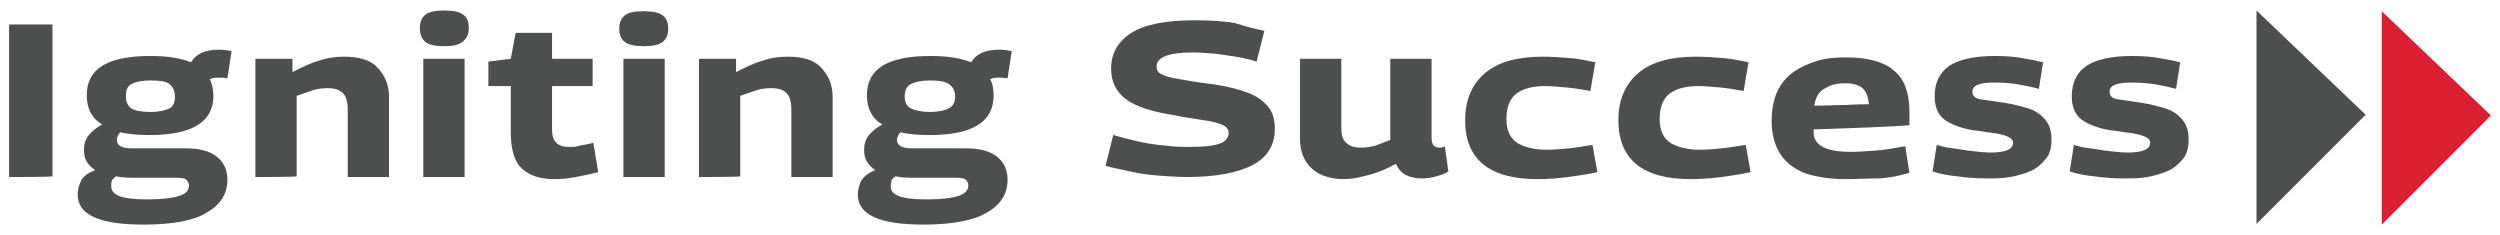 <svg xmlns="http://www.w3.org/2000/svg" xmlns:xlink="http://www.w3.org/1999/xlink" id="Layer_1" x="0px" y="0px" viewBox="0 0 357.3 33.6" style="enable-background:new 0 0 357.3 33.6;" xml:space="preserve"><style type="text/css">	.st0{fill:#4D4E4E;}	.st1{fill:#DC1E33;}</style><g>	<g>		<path class="st0" d="M1.3,25.3V3.5h6.2v21.7C7.5,25.3,1.3,25.3,1.3,25.3z"></path>		<path class="st0" d="M20.5,32.1c-6.3,0-9.4-1.4-9.4-4.3c0-0.7,0.2-1.4,0.5-2c0.3-0.6,1-1.1,2-1.5c-0.5-0.3-0.9-0.7-1.2-1.2   c-0.3-0.5-0.4-1-0.4-1.7c0-0.8,0.2-1.5,0.7-2.1s1.1-1.1,1.9-1.5c-1.5-0.9-2.2-2.3-2.2-4.2c0-3.8,3-5.6,9.1-5.6   c2.4,0,4.3,0.3,5.8,0.9c0.7-1.2,2-1.8,4-1.8c0.7,0,1.3,0.1,1.8,0.2l-0.6,3.9c-0.2,0-0.5-0.1-0.7-0.1s-0.5,0-0.8,0   c-0.4,0-0.7,0.1-1,0.2c0.3,0.7,0.5,1.5,0.5,2.4c0,3.7-3,5.6-9.1,5.6c-1.6,0-3-0.1-4.2-0.4c-0.3,0.3-0.5,0.7-0.5,1.1   c0,0.8,0.7,1.2,2.1,1.2h7.8c1.9,0,3.4,0.4,4.4,1.2c1,0.8,1.5,1.9,1.5,3.3c0,2-1,3.6-3,4.7C27.8,31.5,24.7,32.1,20.5,32.1z    M15.9,26.6c0,0.7,0.4,1.1,1.1,1.4s2.1,0.5,4,0.5c2.1,0,3.7-0.2,4.6-0.5c1-0.3,1.4-0.8,1.4-1.5c0-0.4-0.2-0.7-0.5-0.9   c-0.3-0.2-1-0.2-2-0.2h-5.1c-1,0-2,0-2.8-0.2c-0.3,0.2-0.5,0.4-0.6,0.6C15.9,26.1,15.9,26.3,15.9,26.6z M21.5,16   c1.2,0,2.1-0.2,2.7-0.5s0.8-0.9,0.8-1.7c0-0.8-0.3-1.4-0.8-1.8s-1.5-0.5-2.7-0.5c-1.2,0-2.1,0.2-2.7,0.5s-0.8,0.9-0.8,1.8   c0,0.8,0.3,1.4,0.8,1.7C19.3,15.8,20.2,16,21.5,16z"></path>		<path class="st0" d="M36.5,25.3V8.4h5.3v1.9c1.4-0.7,2.6-1.3,3.7-1.6c1.1-0.4,2.3-0.6,3.7-0.6c2.2,0,3.8,0.5,4.8,1.6   s1.6,2.4,1.6,4.1v11.5h-5.9v-9.6c0-1.1-0.2-1.9-0.7-2.4c-0.5-0.5-1.2-0.7-2.2-0.7c-0.7,0-1.5,0.1-2.1,0.3s-1.4,0.5-2.3,0.8v11.5   C42.4,25.3,36.5,25.3,36.5,25.3z"></path>		<path class="st0" d="M63.5,6.6c-1.3,0-2.2-0.2-2.7-0.6C60.3,5.6,60,4.9,60,4s0.3-1.5,0.8-1.9s1.4-0.6,2.7-0.6   c1.3,0,2.2,0.2,2.7,0.6C66.8,2.5,67,3.2,67,4c0,0.9-0.3,1.5-0.8,1.9C65.7,6.4,64.8,6.6,63.5,6.6z M60.5,25.3V8.4h5.9v16.9H60.5z"></path>		<path class="st0" d="M79.2,25.6c-2,0-3.5-0.5-4.6-1.5c-1.1-1-1.6-2.8-1.6-5.2v-6.6h-3.2V8.8L73,8.4l0.7-3.7h5.2v3.7h5.8v3.9h-5.8   v6.2c0,0.9,0.2,1.5,0.6,1.9c0.4,0.4,1,0.6,1.8,0.6c0.5,0,1.1,0,1.6-0.2c0.6-0.1,1.2-0.2,1.9-0.4l0.7,4.2c-1.1,0.3-2.2,0.5-3.2,0.7   C81.3,25.5,80.3,25.6,79.2,25.6z"></path>		<path class="st0" d="M92,6.6c-1.3,0-2.2-0.2-2.7-0.6c-0.5-0.4-0.8-1-0.8-1.9s0.3-1.5,0.8-1.9s1.4-0.6,2.7-0.6   c1.3,0,2.2,0.2,2.7,0.6c0.6,0.4,0.8,1.1,0.8,1.9c0,0.9-0.3,1.5-0.8,1.9C94.2,6.4,93.3,6.6,92,6.6z M89.1,25.3V8.4h5.9v16.9H89.1z"></path>		<path class="st0" d="M99.9,25.3V8.4h5.3v1.9c1.4-0.7,2.6-1.3,3.7-1.6c1.1-0.4,2.3-0.6,3.7-0.6c2.2,0,3.8,0.5,4.8,1.6   c1,1.1,1.6,2.4,1.6,4.1v11.5h-5.9v-9.6c0-1.1-0.2-1.9-0.7-2.4c-0.5-0.5-1.2-0.7-2.2-0.7c-0.7,0-1.5,0.1-2.1,0.3s-1.4,0.5-2.3,0.8   v11.5C105.8,25.3,99.9,25.3,99.9,25.3z"></path>		<path class="st0" d="M132,32.1c-6.3,0-9.4-1.4-9.4-4.3c0-0.7,0.2-1.4,0.5-2c0.4-0.6,1-1.1,2-1.5c-0.5-0.3-0.9-0.7-1.2-1.2   c-0.3-0.5-0.4-1-0.4-1.7c0-0.8,0.2-1.5,0.7-2.1s1.1-1.1,1.9-1.5c-1.5-0.9-2.2-2.3-2.2-4.2c0-3.8,3-5.6,9.1-5.6   c2.4,0,4.3,0.3,5.8,0.9c0.7-1.2,2-1.8,4-1.8c0.7,0,1.3,0.1,1.8,0.2l-0.6,3.9c-0.2,0-0.5-0.1-0.7-0.1s-0.5,0-0.8,0   c-0.4,0-0.7,0.1-1,0.2c0.4,0.7,0.5,1.5,0.5,2.4c0,3.7-3,5.6-9.1,5.6c-1.6,0-3-0.1-4.2-0.4c-0.3,0.3-0.5,0.7-0.5,1.1   c0,0.8,0.7,1.2,2.1,1.2h7.8c1.9,0,3.4,0.4,4.4,1.2s1.5,1.9,1.5,3.3c0,2-1,3.6-3,4.7C139.2,31.5,136.1,32.1,132,32.1z M127.3,26.6   c0,0.7,0.4,1.1,1.1,1.4s2.1,0.5,4,0.5c2.1,0,3.7-0.2,4.6-0.5s1.4-0.8,1.4-1.5c0-0.4-0.2-0.7-0.5-0.9c-0.3-0.2-1-0.2-2-0.2h-5.1   c-1,0-1.9,0-2.8-0.2c-0.3,0.2-0.5,0.4-0.6,0.6C127.4,26.1,127.3,26.3,127.3,26.6z M132.9,16c1.2,0,2.1-0.2,2.7-0.5   s0.9-0.9,0.9-1.7c0-0.8-0.3-1.4-0.9-1.8s-1.5-0.5-2.7-0.5s-2.1,0.2-2.7,0.5s-0.9,0.9-0.9,1.8c0,0.8,0.3,1.4,0.9,1.7   C130.8,15.8,131.7,16,132.9,16z"></path>	</g>	<path class="st0" d="M180.7,4.4l-1.1,4.4c-0.6-0.2-1.4-0.4-2.4-0.6s-2.1-0.3-3.3-0.5c-1.2-0.1-2.4-0.2-3.5-0.2  c-3.4,0-5.1,0.7-5.1,2c0,0.5,0.2,0.9,0.7,1.1c0.5,0.3,1.3,0.5,2.5,0.7c1.1,0.2,2.7,0.5,4.6,0.7c2.1,0.3,3.7,0.7,5.1,1.2  s2.3,1.2,3,2s1,1.9,1,3.2c0,2.4-1.1,4.1-3.2,5.2s-5.3,1.7-9.3,1.7c-1.3,0-2.6-0.1-4.1-0.2c-1.4-0.1-2.8-0.3-4.1-0.6  s-2.5-0.5-3.5-0.8l1.1-4.4c1,0.3,2.2,0.6,3.5,0.9s2.6,0.5,3.9,0.6c1.3,0.2,2.6,0.2,3.8,0.2c1.9,0,3.3-0.2,4.1-0.5s1.2-0.9,1.2-1.5  c0-0.5-0.3-0.9-1-1.2s-1.7-0.5-3.1-0.7c-1.4-0.2-3.1-0.5-5.2-0.9c-2.5-0.5-4.4-1.2-5.6-2.2c-1.2-1-1.9-2.3-1.9-4.2  c0-2.2,1-3.9,2.9-5.1c1.9-1.2,4.9-1.8,9-1.8c2.1,0,4.1,0.1,5.8,0.4C178.4,3.9,179.7,4.2,180.7,4.4z"></path>	<path class="st0" d="M192.1,25.6c-1.9,0-3.5-0.5-4.6-1.5s-1.7-2.4-1.7-4.2V8.4h5.9v9.9c0,1,0.2,1.7,0.7,2.1  c0.5,0.5,1.2,0.7,2.1,0.7c0.7,0,1.4-0.1,2.1-0.3c0.6-0.2,1.3-0.5,2.1-0.8V8.4h5.9v11.2c0,0.6,0.1,1,0.3,1.2s0.5,0.3,0.8,0.3  c0.3,0,0.5,0,0.8-0.2l0.5,3.6c-0.4,0.3-1,0.5-1.7,0.7c-0.7,0.2-1.4,0.3-2.1,0.3c-0.9,0-1.7-0.2-2.3-0.5c-0.6-0.3-1.1-0.9-1.4-1.6  c-1.2,0.7-2.4,1.2-3.5,1.5S193.5,25.6,192.1,25.6z"></path>	<path class="st0" d="M209.4,17.2c0-3,1-5.2,2.9-6.8s4.7-2.3,8.2-2.3c1.3,0,2.6,0.1,3.9,0.2c1.3,0.1,2.6,0.4,3.6,0.6l-0.7,4.1  c-1.1-0.2-2.3-0.4-3.4-0.5c-1.1-0.1-2.2-0.2-3.1-0.2c-1.8,0-3.2,0.4-4.1,1.1s-1.4,1.9-1.4,3.6c0,1.6,0.5,2.7,1.5,3.4  c1,0.6,2.4,1,4.2,1c1.1,0,2.2-0.1,3.2-0.2c1.1-0.1,2.2-0.3,3.4-0.5l0.7,3.9c-1.3,0.3-2.7,0.5-4.2,0.7s-2.9,0.3-4.4,0.3  C212.9,25.6,209.4,22.8,209.4,17.2z"></path>	<path class="st0" d="M231.3,17.2c0-3,1-5.2,2.9-6.8s4.7-2.3,8.2-2.3c1.3,0,2.6,0.1,3.9,0.2c1.3,0.1,2.5,0.4,3.6,0.6l-0.7,4.1  c-1.1-0.2-2.3-0.4-3.4-0.5s-2.2-0.2-3.1-0.2c-1.8,0-3.2,0.4-4.1,1.1s-1.4,1.9-1.4,3.6c0,1.6,0.5,2.7,1.5,3.4c1,0.6,2.4,1,4.2,1  c1.1,0,2.2-0.1,3.2-0.2c1-0.1,2.2-0.3,3.4-0.5l0.7,3.9c-1.3,0.3-2.7,0.5-4.2,0.7s-3,0.3-4.4,0.3C234.8,25.6,231.3,22.8,231.3,17.2z  "></path>	<path class="st0" d="M263.7,25.6c-2.2,0-4-0.3-5.6-0.8c-1.6-0.6-2.8-1.5-3.6-2.7s-1.3-2.8-1.3-4.8c0-1.6,0.3-3.1,0.8-4.2  s1.3-2.1,2.3-2.8c1-0.7,2.1-1.2,3.4-1.6s2.7-0.5,4.1-0.5c3.1,0,5.4,0.6,6.9,1.9c1.5,1.2,2.2,3.2,2.2,6c0,0.2,0,0.4,0,0.8s0,0.7,0,1  c-1.3,0.1-3.1,0.2-5.5,0.3c-2.4,0.1-5.1,0.2-8.2,0.3c0,0.1,0,0.2,0,0.4c0,1.9,1.8,2.8,5.3,2.8c1.2,0,2.4-0.1,3.8-0.2s2.7-0.4,4-0.6  l0.6,3.8c-1.3,0.4-2.8,0.7-4.3,0.8C267.1,25.5,265.5,25.6,263.7,25.6z M259.3,15.1c1.7,0,3.2-0.1,4.7-0.1c1.4-0.1,2.5-0.1,3.1-0.1  c-0.1-1.1-0.4-1.8-0.9-2.3c-0.6-0.5-1.4-0.7-2.6-0.7c-1,0-1.9,0.2-2.7,0.7C260,13,259.5,13.8,259.3,15.1z"></path>	<path class="st0" d="M276.2,24.5l0.6-3.8c0.6,0.2,1.4,0.4,2.3,0.5s1.8,0.3,2.8,0.4c1,0.1,1.8,0.2,2.6,0.2c2.2,0,3.2-0.5,3.2-1.4  c0-0.4-0.3-0.7-0.8-0.9c-0.5-0.2-1.2-0.4-2.1-0.5s-1.8-0.3-2.9-0.4c-1.7-0.3-3-0.8-4-1.5c-0.9-0.7-1.4-1.8-1.4-3.3  c0-2,0.7-3.4,2.1-4.4c1.4-0.9,3.6-1.4,6.5-1.4c1.5,0,2.8,0.1,3.9,0.3c1.2,0.2,2.2,0.4,3,0.6l-0.6,3.8c-0.7-0.2-1.6-0.4-2.7-0.6  c-1.1-0.2-2.3-0.3-3.7-0.3c-1,0-1.8,0.1-2.3,0.3c-0.5,0.2-0.8,0.5-0.8,1c0,0.6,0.4,1,1.2,1.1c0.8,0.1,2,0.3,3.4,0.5  c1.3,0.2,2.4,0.5,3.4,0.8s1.8,0.9,2.4,1.6c0.6,0.7,0.9,1.6,0.9,2.8c0,1.1-0.2,2.1-0.8,2.8s-1.2,1.3-2.1,1.7c-0.9,0.4-1.9,0.7-3,0.9  s-2.2,0.2-3.4,0.2c-1.4,0-2.8-0.1-4.2-0.3C278.7,25.1,277.4,24.9,276.2,24.5z"></path>	<path class="st0" d="M295.8,24.5l0.6-3.8c0.6,0.2,1.4,0.4,2.3,0.5s1.8,0.3,2.8,0.4c1,0.1,1.8,0.2,2.6,0.2c2.2,0,3.2-0.5,3.2-1.4  c0-0.4-0.3-0.7-0.8-0.9c-0.5-0.2-1.2-0.4-2.1-0.5s-1.8-0.3-2.9-0.4c-1.7-0.3-3-0.8-4-1.5c-0.9-0.7-1.4-1.8-1.4-3.3  c0-2,0.7-3.4,2.1-4.4c1.4-0.9,3.6-1.4,6.5-1.4c1.5,0,2.8,0.1,3.9,0.3c1.2,0.2,2.2,0.4,3,0.6l-0.6,3.8c-0.7-0.2-1.6-0.4-2.7-0.6  c-1.1-0.2-2.3-0.3-3.7-0.3c-1,0-1.8,0.1-2.3,0.3c-0.5,0.2-0.8,0.5-0.8,1c0,0.6,0.4,1,1.2,1.1c0.8,0.1,2,0.3,3.4,0.5  c1.3,0.2,2.4,0.5,3.4,0.8s1.8,0.9,2.4,1.6c0.6,0.7,0.9,1.6,0.9,2.8c0,1.1-0.2,2.1-0.8,2.8s-1.2,1.3-2.1,1.7c-0.9,0.4-1.9,0.7-3,0.9  s-2.2,0.2-3.4,0.2c-1.4,0-2.8-0.1-4.2-0.3C298.2,25.1,297,24.9,295.8,24.5z"></path>	<g>		<polygon class="st1" points="340.4,1.6 356,16.5 340.4,32.1   "></polygon>		<polygon class="st0" points="322.5,1.5 338.1,16.4 322.5,32   "></polygon>	</g></g></svg>
